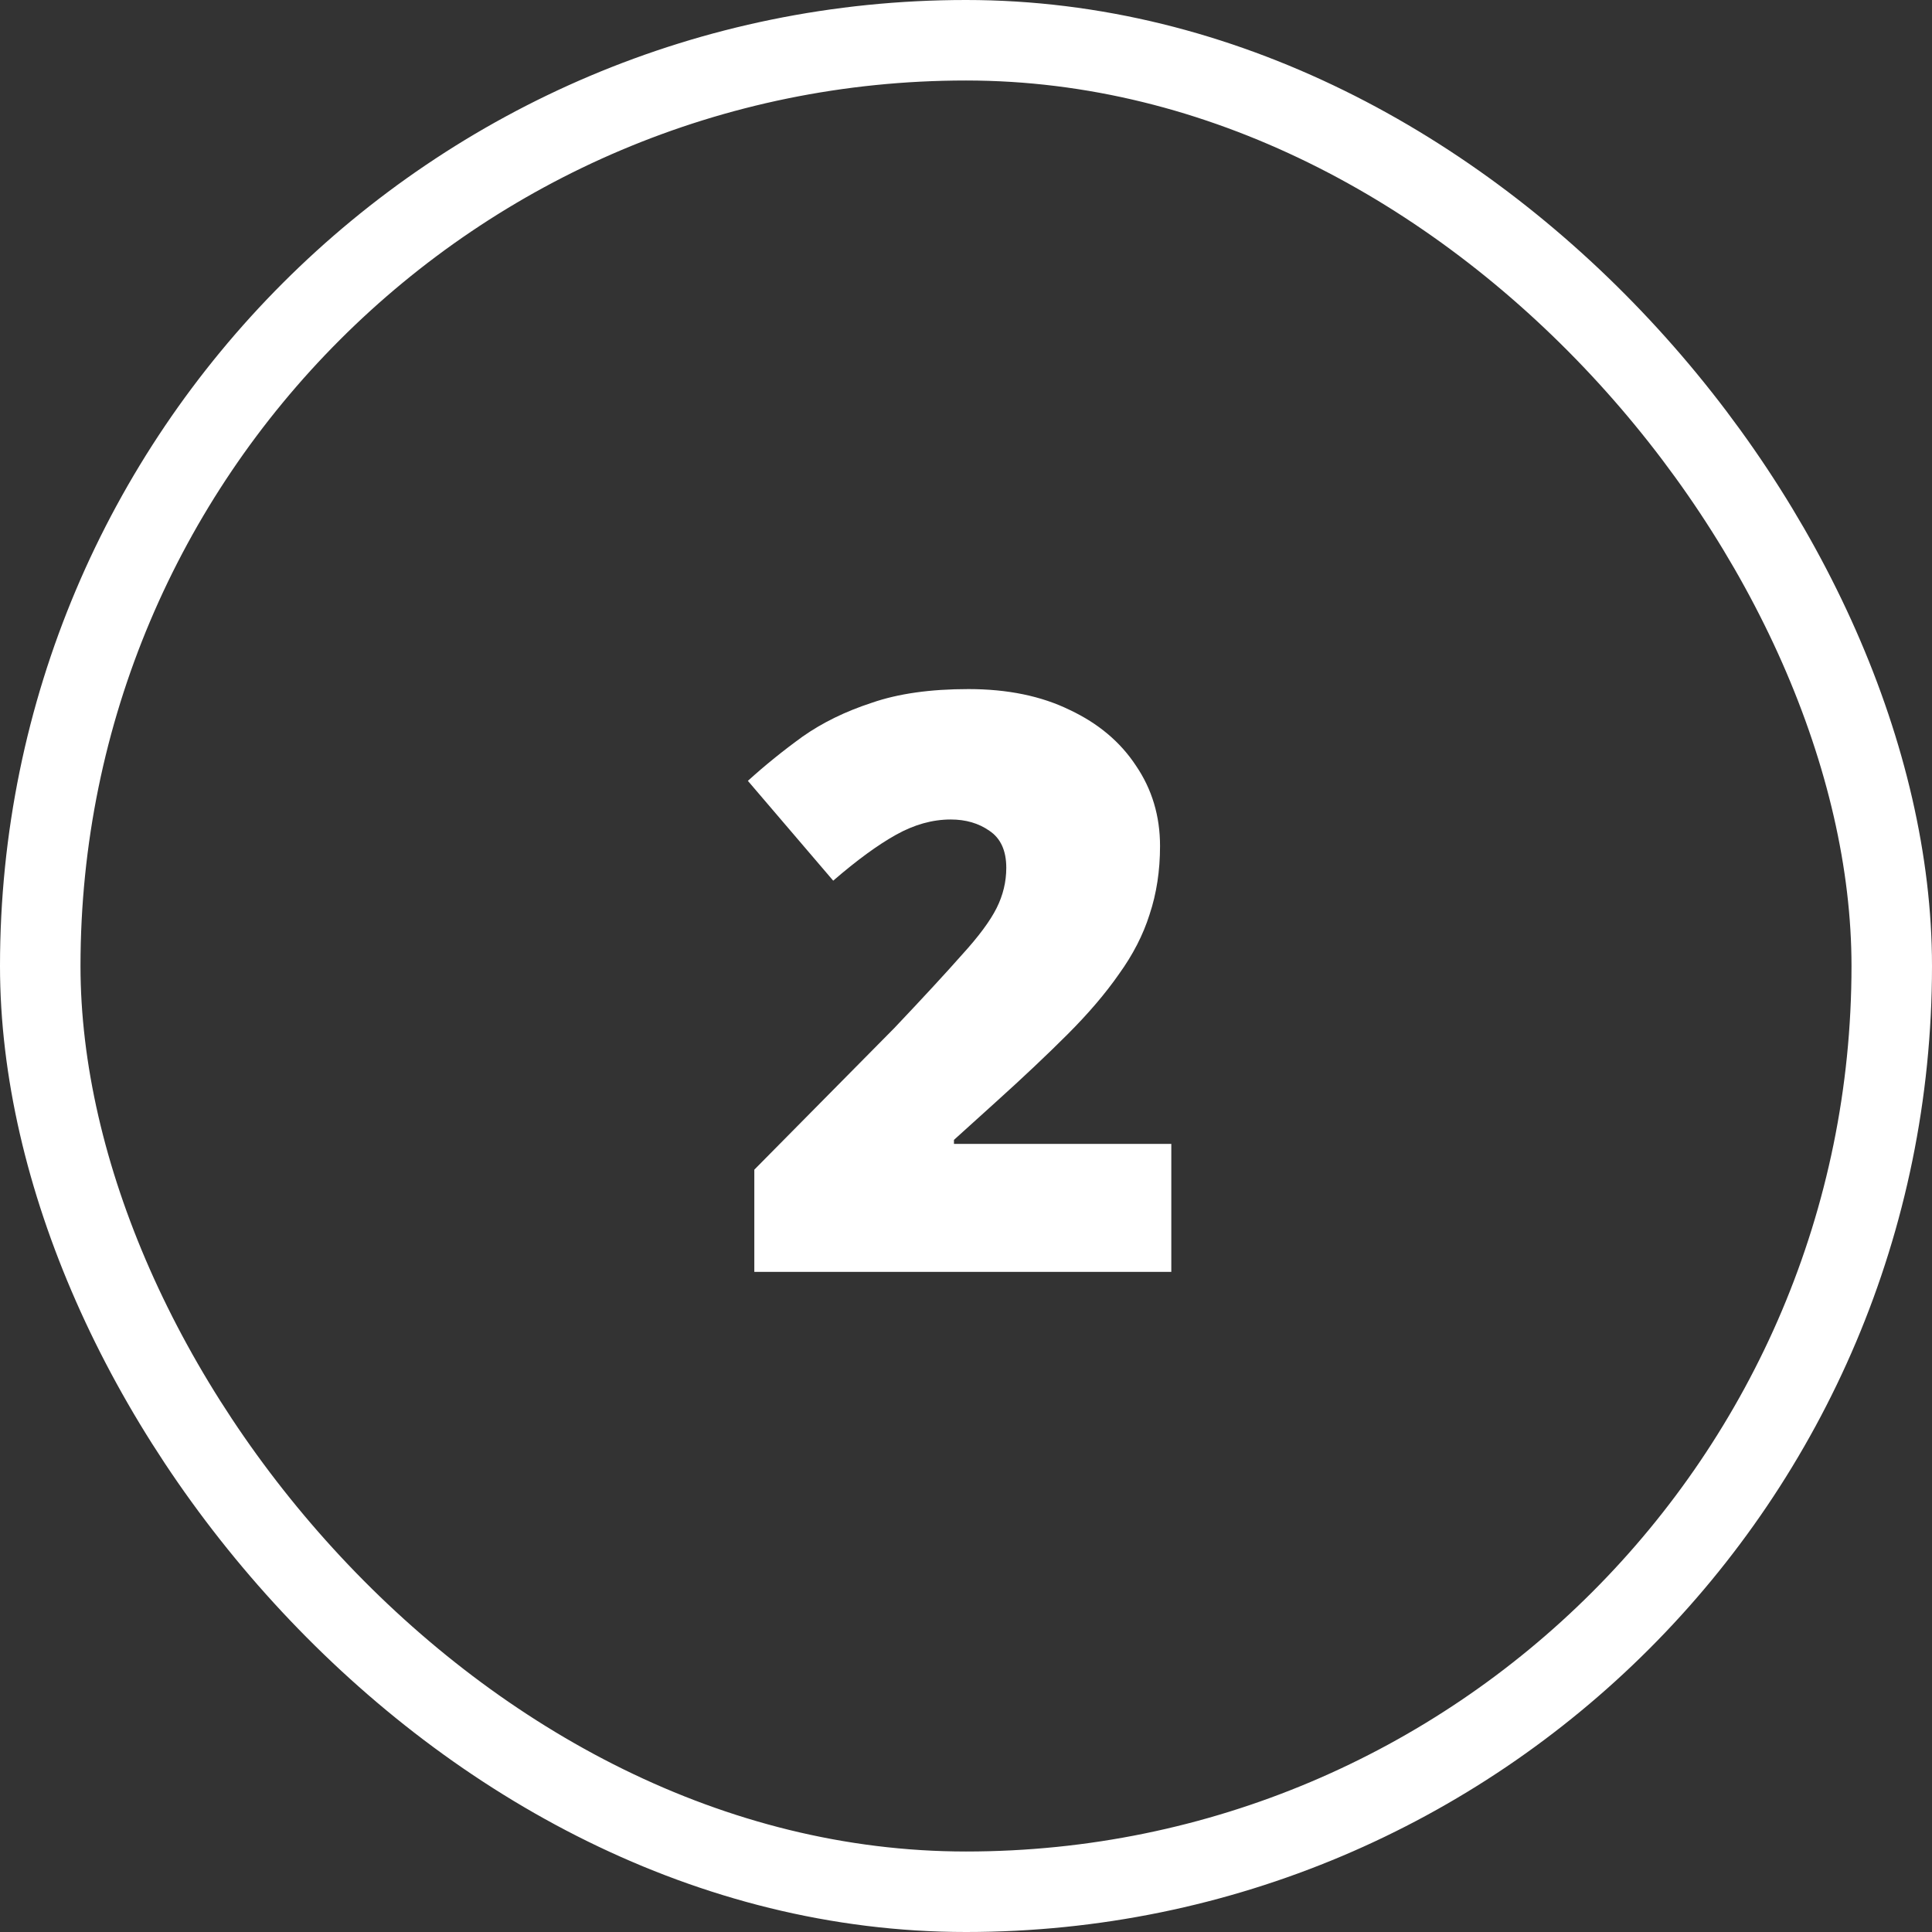 <?xml version="1.0" encoding="UTF-8"?> <svg xmlns="http://www.w3.org/2000/svg" width="120" height="120" viewBox="0 0 120 120" fill="none"><rect x="0" y="0" width="120" height="120" fill="#333333" stroke="none"/><rect x="2.5" y="2.5" width="115" height="115" rx="57.5" stroke="white" stroke-width="5"></rect><path d="M72.752 79H46.852V72.65L55.552 63.85C57.352 61.95 58.752 60.433 59.752 59.3C60.785 58.167 61.502 57.2 61.902 56.4C62.302 55.6 62.502 54.767 62.502 53.9C62.502 52.833 62.152 52.067 61.452 51.6C60.785 51.133 59.985 50.9 59.052 50.9C57.918 50.9 56.785 51.217 55.652 51.85C54.518 52.483 53.218 53.433 51.752 54.7L46.452 48.5C47.518 47.533 48.652 46.617 49.852 45.75C51.085 44.883 52.518 44.183 54.152 43.65C55.785 43.083 57.785 42.8 60.152 42.8C62.585 42.8 64.685 43.233 66.452 44.1C68.218 44.933 69.585 46.083 70.552 47.55C71.552 49.017 72.052 50.683 72.052 52.55C72.052 54.083 71.835 55.5 71.402 56.8C71.002 58.067 70.368 59.3 69.502 60.5C68.668 61.7 67.602 62.95 66.302 64.25C65.035 65.517 63.552 66.917 61.852 68.45L59.252 70.8V71.05H72.752V79Z" fill="white"></path></svg> 